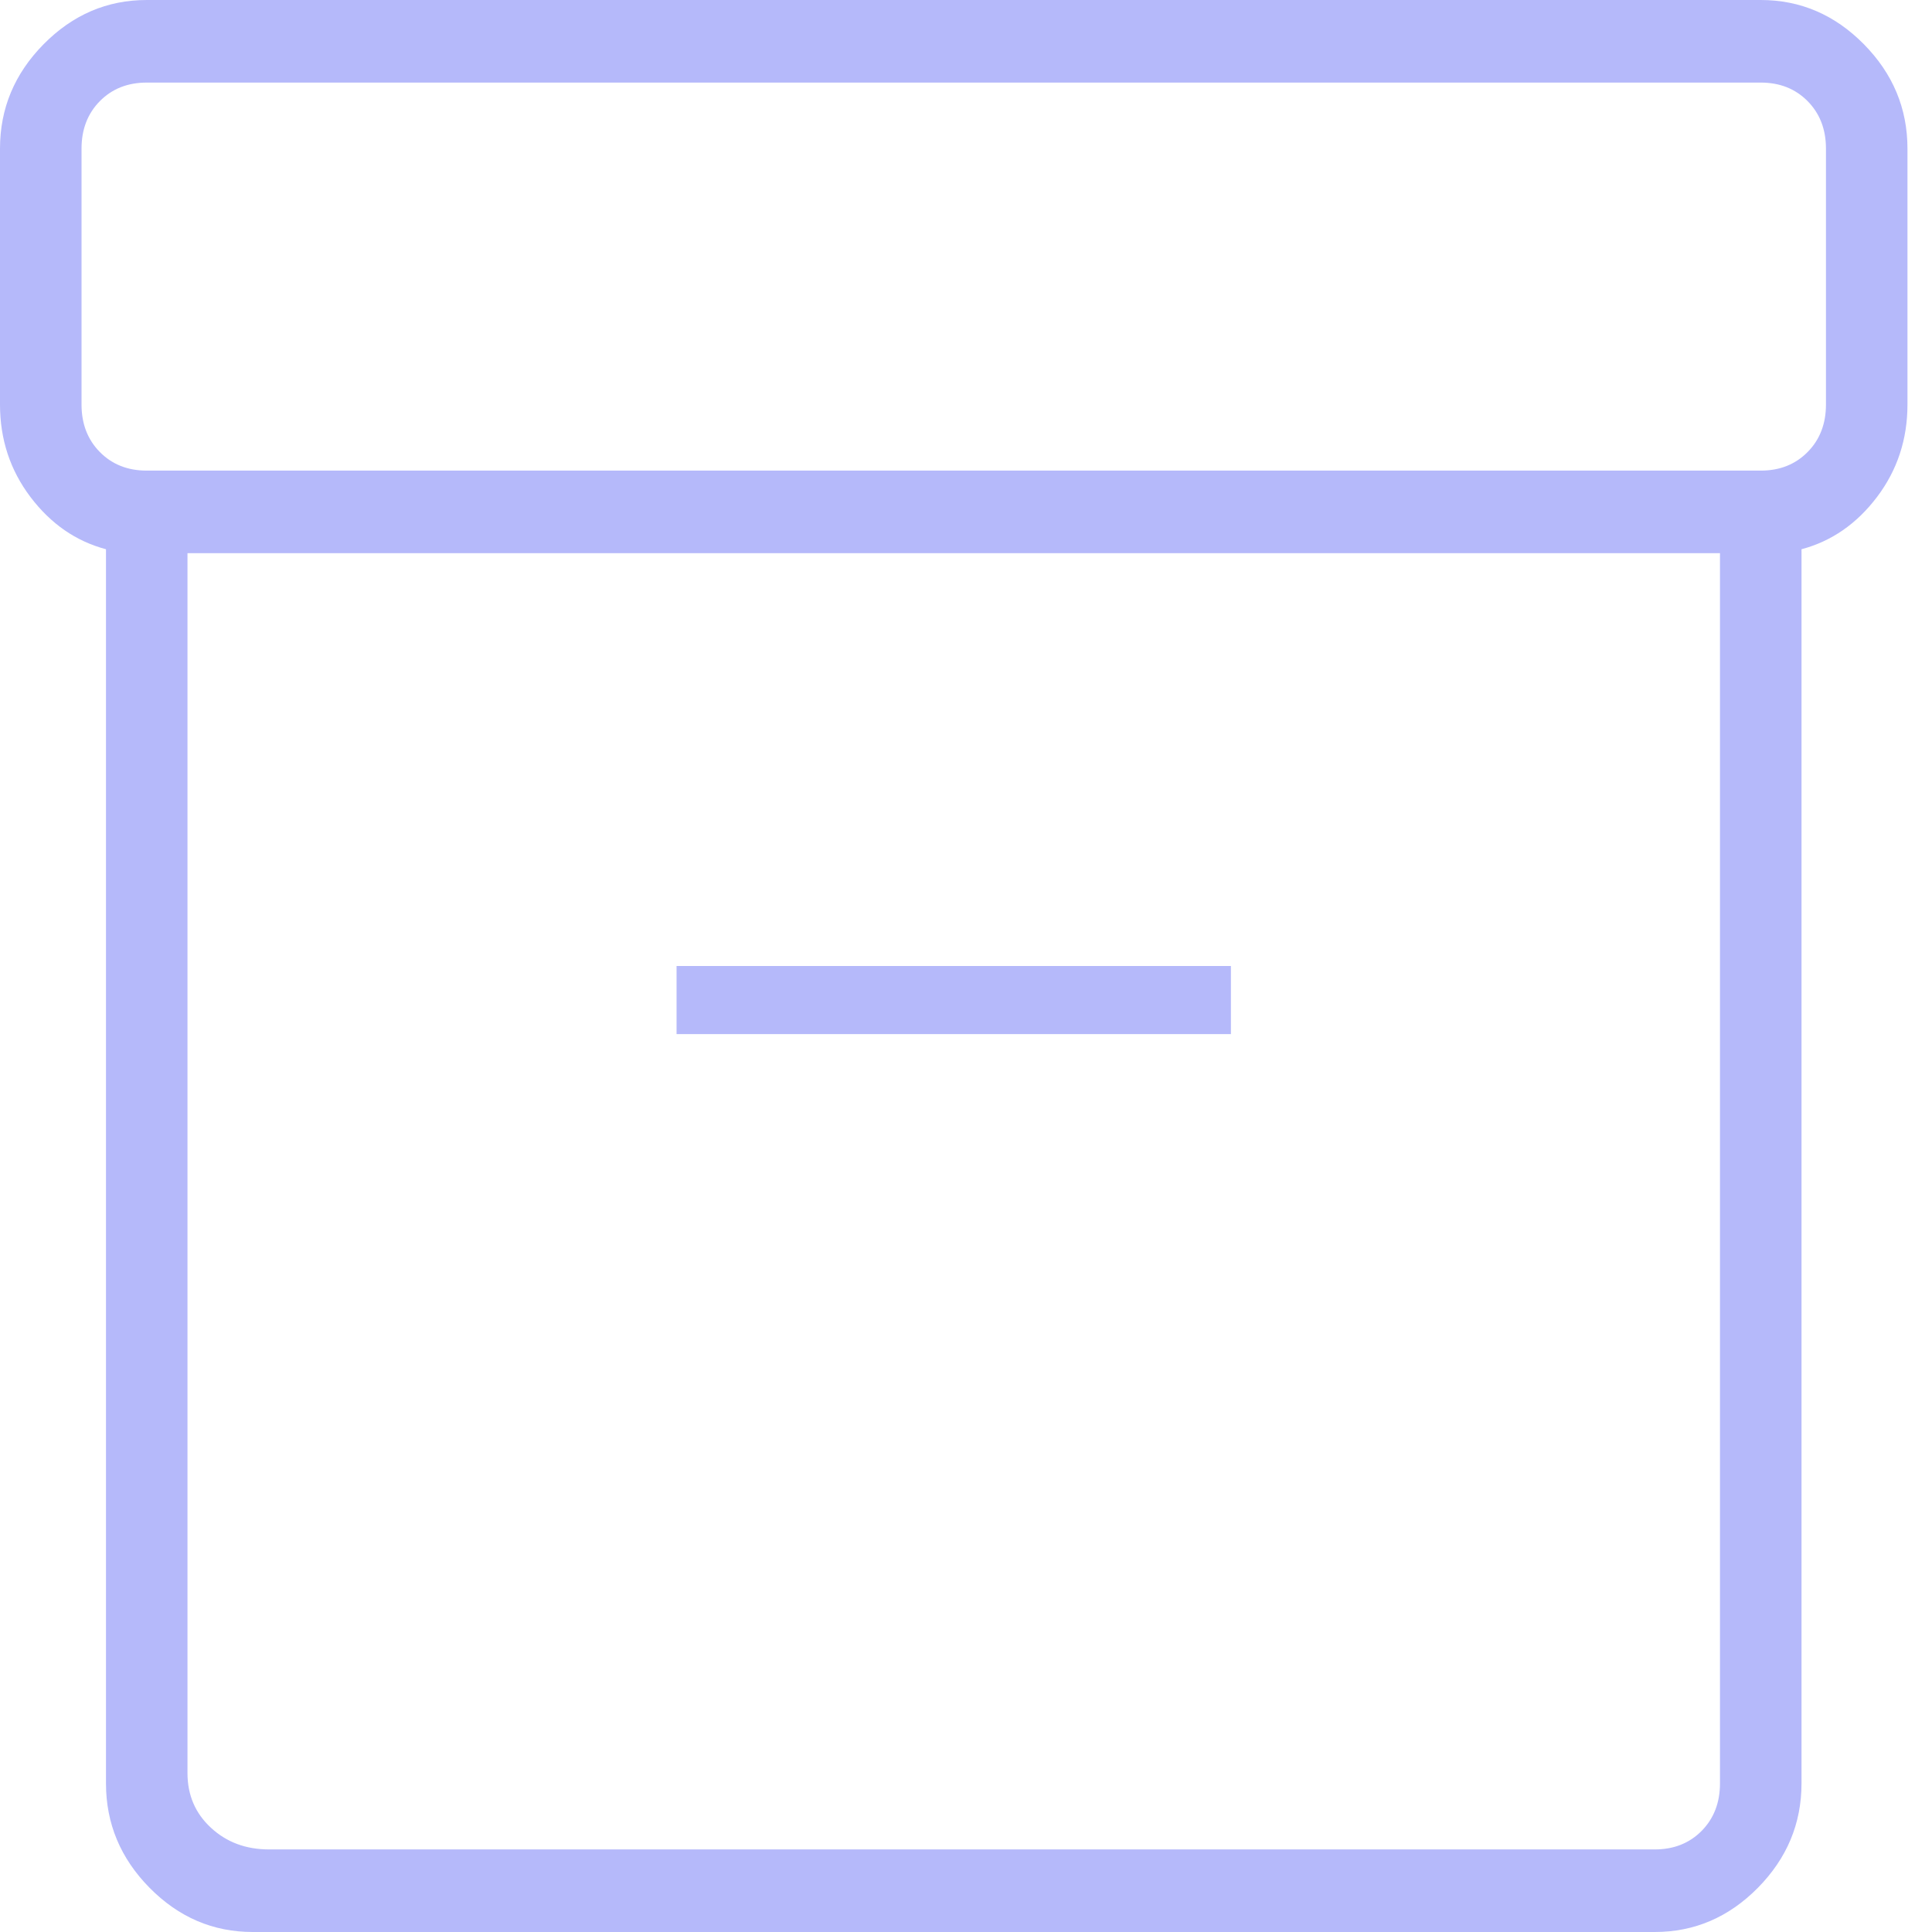 <?xml version="1.0" encoding="UTF-8"?> <svg xmlns="http://www.w3.org/2000/svg" width="70" height="70" viewBox="0 0 70 70" fill="none"><path d="M9.155 70C7.719 70 6.474 69.466 5.42 68.399C4.366 67.331 3.84 66.07 3.84 64.616V19.9C2.752 19.611 1.84 18.98 1.104 18.008C0.368 17.035 0 15.918 0 14.658V5.384C0 3.93 0.527 2.669 1.581 1.601C2.635 0.534 3.88 0 5.316 0H63.795C65.231 0 66.476 0.534 67.53 1.601C68.584 2.669 69.111 3.93 69.111 5.384V14.658C69.111 15.918 68.743 17.035 68.007 18.008C67.271 18.98 66.359 19.611 65.272 19.9V64.616C65.272 66.07 64.745 67.331 63.691 68.399C62.637 69.466 61.392 70 59.956 70H9.155ZM6.793 20.042V64.242C6.793 65.039 7.076 65.7 7.643 66.223C8.208 66.747 8.91 67.008 9.747 67.008H59.956C60.644 67.008 61.21 66.784 61.654 66.336C62.097 65.886 62.318 65.313 62.318 64.616V20.042H6.793ZM5.316 17.051H63.795C64.484 17.051 65.05 16.827 65.493 16.378C65.936 15.93 66.158 15.356 66.158 14.658V5.384C66.158 4.687 65.936 4.113 65.493 3.664C65.05 3.216 64.484 2.992 63.795 2.992H5.316C4.627 2.992 4.061 3.216 3.618 3.664C3.175 4.113 2.954 4.687 2.954 5.384V14.658C2.954 15.356 3.175 15.93 3.618 16.378C4.061 16.827 4.627 17.051 5.316 17.051ZM24.513 37.468H44.598V35H24.513V37.468Z" fill="#B5B9FA"></path></svg> 